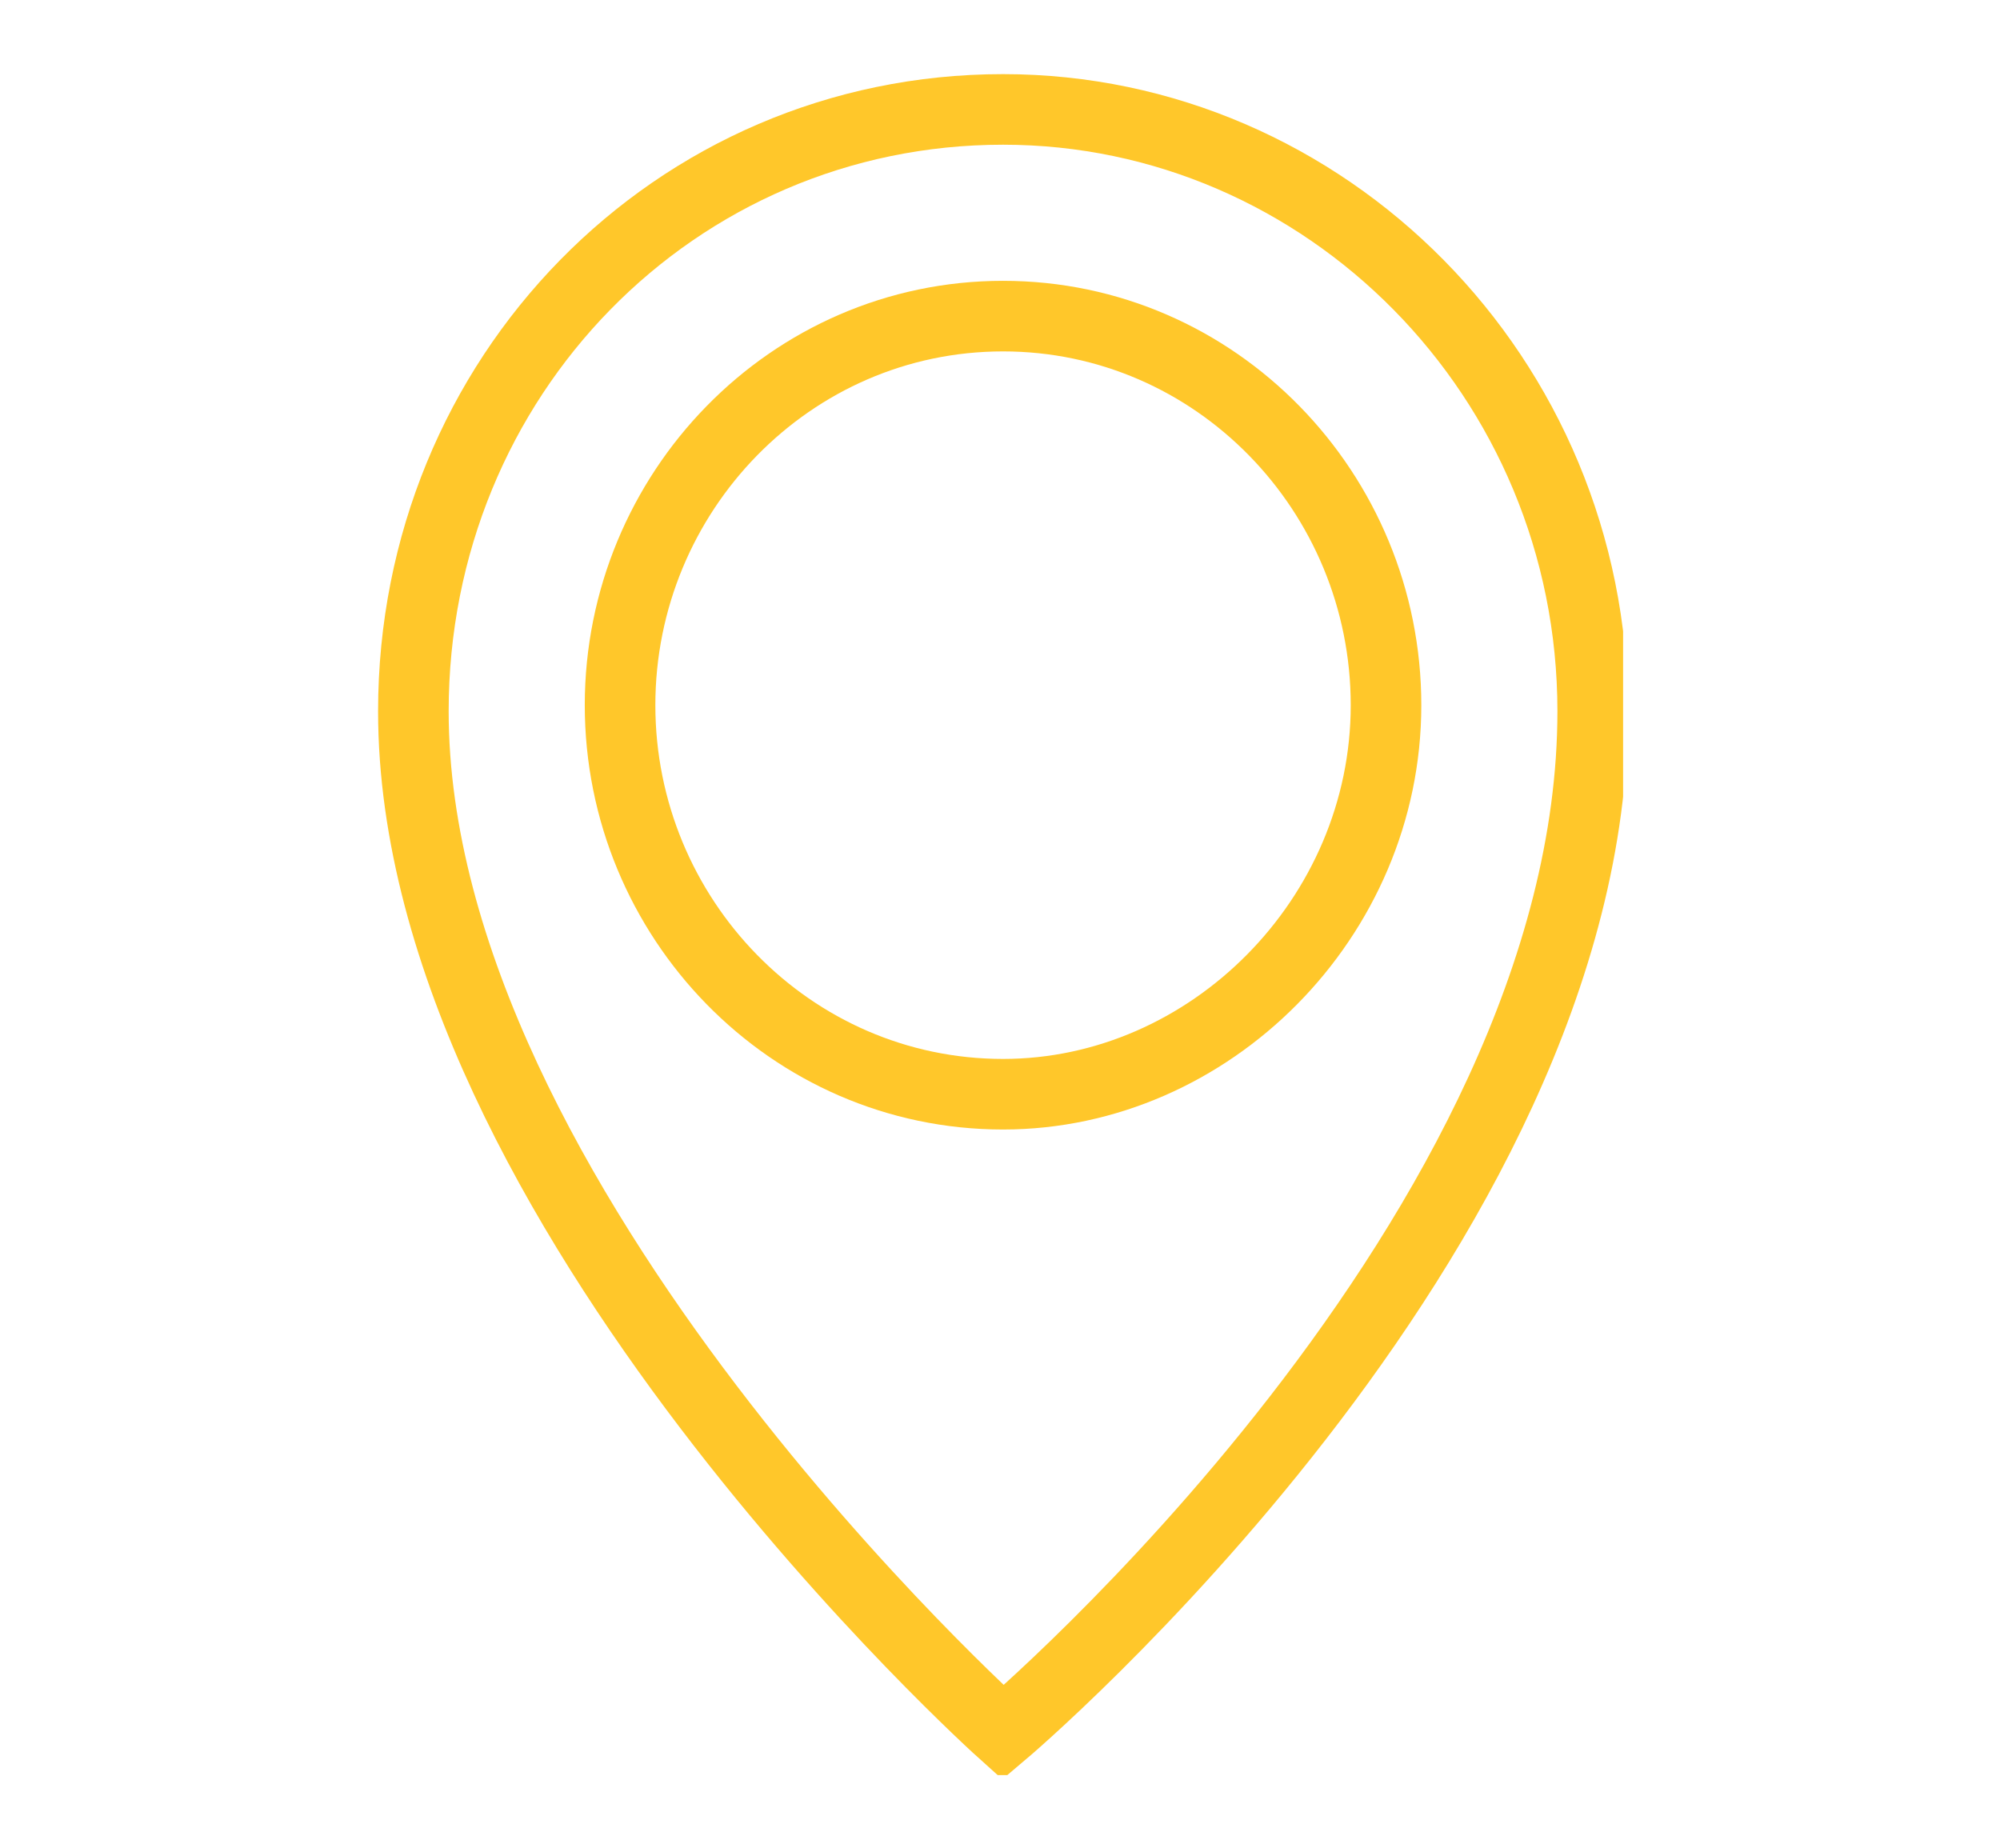 <svg xmlns="http://www.w3.org/2000/svg" xmlns:xlink="http://www.w3.org/1999/xlink" x="0px" y="0px" viewBox="0 0 32.9 30.4" style="enable-background:new 0 0 32.9 30.4;" xml:space="preserve"><style type="text/css">	.st0{display:none;}	.st1{display:inline;}	.st2{fill-rule:evenodd;clip-rule:evenodd;fill:#FFC72A;}	.st3{clip-path:url(#SVGID_00000017488849710668527450000006622131630034418566_);}	.st4{clip-path:url(#SVGID_00000080926334010743827410000006642751576172158339_);fill:#5F259F;}	.st5{clip-path:url(#SVGID_00000053546523318383269930000011792917991228410764_);}			.st6{clip-path:url(#SVGID_00000117642537415102886110000007276440120057046416_);fill:none;stroke:#FFC72A;stroke-width:1.161;stroke-miterlimit:10;}	.st7{clip-path:url(#SVGID_00000016071681747649040090000005411945961675988398_);fill:#5F259F;}	.st8{fill:#FFC72A;}	.st9{clip-path:url(#SVGID_00000114757768705821319980000001543026033066758821_);}	.st10{clip-path:url(#SVGID_00000010288378778074590130000003693159359704757422_);fill:#FFC72A;}	.st11{clip-path:url(#SVGID_00000085226497205033548810000006373925249692154552_);}	.st12{clip-path:url(#SVGID_00000043432327753298288080000008363665443035528364_);fill:#FFC72A;}</style><g id="Layer_1" class="st0">	<g class="st1">		<rect x="12.2" y="11.4" class="st2" width="7.6" height="7.6"></rect>		<path class="st2" d="M5.2,2.4h5.6V19H5.2c-1.1,0-2-0.9-2-2V4.4C3.2,3.3,4.1,2.4,5.2,2.4"></path>		<path class="st2" d="M28.7,4.4v3.7c0,1.1-0.9,2-2,2H12.2V2.4h14.6C27.8,2.4,28.7,3.3,28.7,4.4"></path>		<path class="st2" d="M26.8,27.9h-5.6V11.4h5.6c1.1,0,2,0.9,2,2V26C28.7,27.1,27.8,27.9,26.8,27.9"></path>		<path class="st2" d="M3.2,26v-3.7c0-1.1,0.9-2,2-2h14.6v7.6H5.2C4.1,27.9,3.2,27.1,3.2,26"></path>	</g></g><g id="Meetings" class="st0">	<g id="Artwork_33_00000067231058813475817160000008566226070173416064_" class="st1">		<g id="Layer_1_00000051341379093919052610000013298764074946748062_">			<g>				<defs>					<rect id="SVGID_1_" x="7.2" y="1" width="18.5" height="28.4"></rect>				</defs>				<clipPath id="SVGID_00000013172664923727130980000010356189646785284257_">					<use xlink:href="#SVGID_1_" style="overflow:visible;"></use>				</clipPath>				<g style="clip-path:url(#SVGID_00000013172664923727130980000010356189646785284257_);">					<defs>						<rect id="SVGID_00000010276188643743158210000015662845702242964130_" x="7.2" y="1" width="18.5" height="28.4"></rect>					</defs>					<clipPath id="SVGID_00000119834058873708684820000010642074733281782417_">						<use xlink:href="#SVGID_00000010276188643743158210000015662845702242964130_" style="overflow:visible;"></use>					</clipPath>					<path style="clip-path:url(#SVGID_00000119834058873708684820000010642074733281782417_);fill:#5F259F;" d="M16.5,1      c-5.1,0-9.3,4.2-9.3,9.3c0,5.1,9.3,19.2,9.3,19.2s9.3-14,9.3-19.2C25.7,5.1,21.6,1,16.5,1 M16.5,13.5c-1.5,0-2.7-1.2-2.7-2.7      c0-1.5,1.2-2.7,2.7-2.7c1.5,0,2.7,1.2,2.7,2.7C19.2,12.3,18,13.5,16.5,13.5"></path>				</g>			</g>		</g>	</g></g><g id="Meetings_copy">	<g id="_x2A_Hunter_Rental_Hub_Location_Gold_00000085225512028738414860000005289895516256169629_">		<g id="Layer_1_00000158739230696003213980000014719916466691055504_">			<g>				<defs>					<rect id="SVGID_00000036240497564036442330000002332396904888144263_" x="6.1" y="1.2" width="20.6" height="28"></rect>				</defs>				<clipPath id="SVGID_00000124867658693028900890000008959418481332676504_">					<use xlink:href="#SVGID_00000036240497564036442330000002332396904888144263_" style="overflow:visible;"></use>				</clipPath>				<g style="clip-path:url(#SVGID_00000124867658693028900890000008959418481332676504_);">					<defs>						<rect id="SVGID_00000062886909854963402660000011842877370153470896_" x="6.1" y="1.2" width="20.6" height="28"></rect>					</defs>					<clipPath id="SVGID_00000110429092535866657630000016807928979542742185_">						<use xlink:href="#SVGID_00000062886909854963402660000011842877370153470896_" style="overflow:visible;"></use>					</clipPath>											<path style="clip-path:url(#SVGID_00000110429092535866657630000016807928979542742185_);fill:none;stroke:#FFC72A;stroke-width:1.161;stroke-miterlimit:10;" d="      M16.5,1.8c-5.4,0-9.7,4.4-9.7,9.9c0,8.1,9.7,16.8,9.7,16.8s9.7-8.2,9.7-16.8C26.2,6.2,21.8,1.8,16.5,1.8z"></path>											<path style="clip-path:url(#SVGID_00000110429092535866657630000016807928979542742185_);fill:none;stroke:#FFC72A;stroke-width:1.161;stroke-miterlimit:10;" d="      M16.5,18c-3.5,0-6.3-2.9-6.3-6.4s2.8-6.4,6.3-6.4c3.5,0,6.3,2.9,6.3,6.4S19.9,18,16.5,18z"></path>				</g>			</g>		</g>	</g></g><g id="Layer_5" class="st0">	<g id="Artwork_147_00000165205798609244172650000009671534504407955121_" class="st1">		<g id="Layer_1_00000054944710014261962160000015357671795578141835_">			<g>				<defs>					<rect id="SVGID_00000028287771360036363200000010848229383148117921_" x="2.5" y="1.8" width="27.9" height="27"></rect>				</defs>				<clipPath id="SVGID_00000142860571136174616420000015580341241985987232_">					<use xlink:href="#SVGID_00000028287771360036363200000010848229383148117921_" style="overflow:visible;"></use>				</clipPath>				<polygon style="clip-path:url(#SVGID_00000142860571136174616420000015580341241985987232_);fill:#5F259F;" points="21.2,1.8      12,15.3 15.6,20.6 16.5,19.3 13.8,15.3 21.2,4.5 28.6,15.3 21.2,26.1 20.7,25.3 19.8,26.7 21.2,28.8 30.4,15.3     "></polygon>				<polygon style="clip-path:url(#SVGID_00000142860571136174616420000015580341241985987232_);fill:#5F259F;" points="16.6,1.8      7.3,15.3 16.6,28.8 25.8,15.3 22.2,10 21.3,11.3 24,15.3 16.6,26.1 9.2,15.3 16.6,4.5 17.2,5.3 18.1,4     "></polygon>				<polygon style="clip-path:url(#SVGID_00000142860571136174616420000015580341241985987232_);fill:#5F259F;" points="11.7,1.8      2.5,15.3 11.7,28.8 13.2,26.5 12.3,25.2 11.7,26.1 4.3,15.3 11.7,4.5 12.3,5.4 13.2,4     "></polygon>			</g>		</g>	</g></g><g id="Layer_1_copy_2" class="st0">	<g class="st1">		<path class="st8" d="M16.4,13.8c0.8-0.5,1.5-1,2.2-1.6l-0.3-0.2c-3.7-2.1-7.8-3.2-12-3.2c-1,0-1.9,0.1-2.9,0.2   c-0.4,0.8-0.7,1.7-0.9,2.6C7.3,10.8,12.1,11.5,16.4,13.8z"></path>		<path class="st8" d="M15.3,16c-0.8-0.4-1.6-0.8-2.4-1.1v0.4c0,5.3,1.7,10.2,4.8,14.4c0.9-0.1,1.8-0.2,2.7-0.5   C17.3,25.4,15.5,20.8,15.3,16z"></path>		<path class="st8" d="M17.7,15.8c0,0.9,0.1,1.8,0.3,2.7l0.3-0.2c4.6-2.6,8-6.6,10.1-11.4c-0.5-0.7-1.1-1.4-1.8-2.1   C25,9.5,21.9,13.3,17.7,15.8z"></path>		<path class="st8" d="M19.5,10l0.9,0.5C21,9.9,21.5,9.3,22,8.6l-1.2-0.7C16.6,5.6,12,4.3,7.3,4.1C6.4,4.8,5.7,5.6,5,6.5   C10,6.3,15.1,7.5,19.5,10z"></path>		<path class="st8" d="M10.5,15.2v-1.1c-0.8-0.2-1.6-0.3-2.4-0.4v1.4c0,4.8,1.2,9.4,3.3,13.5c1,0.4,2.1,0.7,3.3,0.8   C12,25.3,10.5,20.4,10.5,15.2z"></path>		<path class="st8" d="M5.7,15.2v-1.5c-1.2,0-2.4,0.2-3.6,0.4c0,0.4-0.1,0.7-0.1,1.1c0,4.7,2.3,8.9,5.8,11.6   C6.4,23.1,5.7,19.2,5.7,15.2z"></path>		<path class="st8" d="M21.9,24.6l-1.3,0.8c0.6,1,1.4,2,2.2,2.8c4.3-2.1,7.5-6.3,8.1-11.3C28.4,20,25.4,22.6,21.9,24.6z"></path>		<path class="st8" d="M21.9,5.8l1.3,0.8c0.6-1.1,1-2.2,1.4-3.3c-2.3-1.6-5.1-2.5-8.1-2.5c-2.1,0-4,0.4-5.8,1.2   C14.6,2.5,18.5,3.8,21.9,5.8z"></path>		<path class="st8" d="M30.8,12.9c-0.2-1.1-0.5-2.2-0.9-3.3c-2.3,4.5-5.8,8.3-10.3,10.8L18.6,21c0.2,0.8,0.5,1.5,0.9,2.3l1.2-0.7   C24.9,20.1,28.3,16.8,30.8,12.9z"></path>	</g></g><g id="Event_Support" class="st0">	<g id="_x2A_Event_x5F_Works_x5F_Accessibility_00000106828526472188288980000005575017868432627367_" class="st1">		<g id="Layer_1_00000091735879619251915580000013694220310739490946_">			<g>				<defs>					<rect id="SVGID_00000095326936869526148040000000213421339154085786_" x="1.7" y="2.5" width="29.4" height="25.3"></rect>				</defs>				<clipPath id="SVGID_00000004511018139189561380000015068678811333318569_">					<use xlink:href="#SVGID_00000095326936869526148040000000213421339154085786_" style="overflow:visible;"></use>				</clipPath>				<g style="clip-path:url(#SVGID_00000004511018139189561380000015068678811333318569_);">					<defs>						<rect id="SVGID_00000036931987213378711890000016724732242045070011_" x="1.7" y="2.5" width="29.4" height="25.3"></rect>					</defs>					<clipPath id="SVGID_00000050630986229187046490000016932715490902877880_">						<use xlink:href="#SVGID_00000036931987213378711890000016724732242045070011_" style="overflow:visible;"></use>					</clipPath>					<path style="clip-path:url(#SVGID_00000050630986229187046490000016932715490902877880_);fill:#FFC72A;" d="M25.6,8.5      c0.6,0,1.2-0.8,0.7-1.5c-0.2-0.2-0.4-0.3-0.6-0.3C24.9,4,21,4,20.2,6.7c-0.2,0-0.4,0.1-0.6,0.3c-0.6,0.7,0.1,1.6,0.8,1.5      c0.1,0,0.2-0.2,0.2-0.3c-0.3-1-0.1-2,0.8-2.7c0.9-0.7,2.2-0.7,3.1,0c0.8,0.7,1.1,1.7,0.8,2.7c0,0.1,0,0.2,0.1,0.3      c0,0.1-0.1,0.2-0.1,0.4c0-0.1-0.1-0.3-0.1-0.4c0-0.3,0.1-0.6,0.1-0.9c0-1.3-1-2.3-2.3-2.3s-2.3,1-2.3,2.3      c0,0.3,0.1,0.6,0.1,0.9c0,0.6-0.3,0.9-0.6,1.3c0.4,0.4,1,0.7,1.8,0.5c0.7,0.7,1.5,0.7,2.2,0c0.8,0.2,1.3,0,1.8-0.5      c-0.2-0.2-0.4-0.4-0.5-0.6C25.4,8.9,25.5,8.7,25.6,8.5 M24,9.5L24,9.5c-0.2,0-0.5,0-0.8-0.1c0-0.1-0.1-0.2-0.3-0.2      c-0.1,0-0.3,0.1-0.3,0.3c0,0.1,0.1,0.3,0.3,0.3c0.1,0,0.2-0.1,0.2-0.1c0.2,0,0.5,0.1,0.7,0.1c-0.3,0.3-0.6,0.6-0.9,0.6      c-0.4,0-0.8-0.4-1.2-0.9C21.5,9,21.3,8.5,21.2,8c0-0.2,0.2-0.4,0.4-0.8c0,0.4,0,0.4-0.1,0.8c0.4-0.1,0.8-0.5,1-1      c0.1,0.4,0.1,0.6,0,0.9c0.6,0.1,1.2,0.1,1.8,0c0.1-0.2,0.2-0.4,0.3-0.6c0,0.2,0.1,0.4,0,0.7c-0.1,0.5-0.3,0.9-0.5,1.3      C24.1,9.5,24.1,9.5,24,9.5 M19.4,14.1c0.1-0.7,0.3-1.3,0.6-2.1c0.2-0.5,0.5-0.7,1-0.9c0.2-0.1,0.4-0.2,0.6-0.2      c0,3.1,2.8,3.1,2.8,0c0.2,0.1,0.4,0.1,0.6,0.2c0.5,0.2,0.8,0.4,1,0.9c0.2,0.8,0.4,1.4,0.6,2.1H19.4z M6,17.1      c-1.3,0.4-3,0.9-3.2,1.6c-0.7,2.3-1,6.1-1.1,8.6c0,0.2,0.1,0.3,0.2,0.4c0.1,0.1,0.2,0.2,0.4,0.2H17c0.2,0,0.3-0.1,0.4-0.2      c0.1-0.1,0.2-0.2,0.2-0.4c0-2.5-0.4-6.3-1.1-8.6c-0.2-0.7-1.9-1.3-3.2-1.6c0.2-0.4-1.1-0.9-3.6-0.9C7.1,16.2,5.8,16.7,6,17.1       M5,11.8c0.1-0.1,0.1-0.3,0.1-0.4C4.5,9.5,5,7.5,6.6,6.2c1.8-1.4,4.3-1.4,6,0c1.6,1.3,2.1,3.3,1.5,5.2      c-0.1,0.2,0.1,0.5,0.3,0.6c1.3,0.3,2.6-1.5,1.5-2.8c-0.3-0.4-0.7-0.5-1.2-0.6c-1.5-5.3-8.9-5.3-10.4,0C3.9,8.6,3.6,8.7,3.2,9.1      c-1,1.2,0,2.8,1.2,2.8C4.6,12,4.9,11.9,5,11.8 M27,18.2c0.2,0,0.3-0.1,0.3-0.3V17c0-0.2-0.1-0.3-0.3-0.3h-8.2      c-0.2,0-0.3,0.1-0.3,0.3v0.9c0,0.2,0.1,0.3,0.3,0.3H27z M16.3,2.5h13.2c0.9,0,1.6,0.7,1.6,1.6v10.4c0,0.9-0.7,1.6-1.6,1.6H16.3      c-0.9,0-1.6-0.7-1.6-1.6v-1.9c0.4,0,0.8-0.1,1.2-0.3v2.2c0,0.2,0.2,0.5,0.5,0.5h13.2c0.3,0,0.5-0.2,0.5-0.5V4.2      c0-0.2-0.2-0.5-0.5-0.5H16.3c-0.2,0-0.5,0.2-0.5,0.5v4C15.7,8,15.6,8,15.4,7.9C15.2,7.4,15,7,14.7,6.6V4.2      C14.7,3.3,15.5,2.5,16.3,2.5 M11.4,15.5c-0.8-0.1-1.5-0.1-1.8-0.1c-0.4,0-1.1,0-1.9,0.1C7.2,15.2,5.3,13,5.3,9.9      c0-2.4,1.9-4.3,4.3-4.3s4.3,1.9,4.3,4.3C13.9,13,12,15.2,11.4,15.5"></path>				</g>			</g>		</g>	</g></g><g id="Filming" class="st0">	<g id="Layer_1_copy_00000176745196187614855890000011851713128398315442_" class="st1">		<path class="st2" d="M30.6,15.5H2.1v10.2c0,1.1,0.9,2.1,2,2.1h24.3c1.1,0,2-1,2-2.1V15.5H30.6z"></path>		<path class="st2" d="M30.5,14.7H19.7l3.1-3.2H30c0.3,0,0.6,0.3,0.6,0.6L30.5,14.7C30.6,14.6,30.6,14.7,30.5,14.7L30.5,14.7z    M16.6,14.7H13l3.1-3.2h3.6L16.6,14.7L16.6,14.7z M9.8,14.7H6l3.1-3.2h3.7L9.8,14.7L9.8,14.7z M2.9,14.7H2.3c0,0-0.2,0-0.2-0.2   v-2.4c0-0.3,0.3-0.6,0.6-0.6h3.4L2.9,14.7L2.9,14.7z"></path>		<path class="st2" d="M25.2,7.7l5,1.1c0.3,0,0.6,0.2,0.6,0.5v5.3l0,0h-5.9l0,0V8.2C24.6,7.9,24.9,7.7,25.2,7.7L25.2,7.7z"></path>		<path class="st2" d="M30.2,9.8l-9.7-2.7l2.2,3.8l7,1.9c0.3,0,0.6-0.2,0.6-0.3L30.2,9.8C30.3,9.9,30.2,9.8,30.2,9.8L30.2,9.8z    M17.5,6.4l-3.6-1l2.3,3.8l3.4,1L17.5,6.4L17.5,6.4z M11,4.7L7.3,3.5l2.2,3.8l3.7,1.1L11,4.7L11,4.7z M4.3,2.7L3.7,2.6H3.5L2.9,5   c0,0.3,0.2,0.6,0.3,0.6l3.3,1L4.3,2.7L4.3,2.7z"></path>	</g></g><g id="Performance_copy" class="st0">	<g class="st1">		<path class="st8" d="M21.9,12.7c3.8,0,5.4,0.5,7.2,4.1c-0.3,0.6-0.8,0.8-1.4,0.8c-7.8,0-15.8,0-23.9,0c0-2.7-0.2-5.4,0-8   c0.2-1.4,0.8-2.7,1.5-3.6c1.8-2.3,4.2-3.6,7.2-3.5c3.3,0.2,6.8,2.7,7.7,5.9c0.2,0.3,0,0.8,0,1.1c0.2,0.8,0.2,1.5,0.5,2.3   C21.1,12,21.6,12.3,21.9,12.7z"></path>		<path class="st8" d="M3.9,18.9c1.1,0,2,0,2.9,0c0.6,1.2-0.6,2.9,1.1,3.9c1.7-0.9,0.5-2.7,1.1-3.9c0.2,0,0.6,0,0.9,0   c0,0,0.2,0.2,0.2,0.3c0,0.8,0,1.7,0,2.4s0.5,1.2,1.4,1.2c0-1.4,0-2.6,0-3.9c0.6,0,1.1,0,1.8,0c0,0.9,0,1.8,0,2.7   c0,0.8,0.5,0.9,1.2,1.2c0-1.4,0-2.6,0-3.9c0.5,0,0.9,0,1.2,0c0,0,0.2,0.2,0.2,0.3c0,0.8,0,1.7,0,2.4c0,0.5,0.3,0.9,0.5,1.4   c0.9-0.3,1.2-0.6,1.2-1.4c0-0.9,0-1.7,0-2.6c0.5,0,0.8,0,1.4,0c0,0.9,0,1.8,0,2.9c0,0.6,0.5,1.1,1.2,1.1c0.3-1.4,0-2.6,0.2-3.9   c0.5,0,1.1,0,1.7,0c0,0.8,0,1.8,0,2.7c0,0.8,0.3,1.2,1.2,1.2c0-1.2,0-2.4,0-3.8c0.6,0,1.2,0,1.8-0.2c0,1.4,0,2.6,0,3.9   c0.5,0,0.9,0,1.4,0.2c0-1.4,0-2.6,0-3.8c1.1,0,2,0,3,0c0,2.4,0,4.8,0,7.1c0,1.2-0.3,1.5-1.5,1.5c-6.3,0-12.7,0-19.2,0   c-1.1,0-2.1,0-3.3,0c-0.9,0-1.4-0.3-1.4-1.2C3.9,23.7,3.9,21.3,3.9,18.9z"></path>	</g></g><g id="Athletics" class="st0">	<g class="st1">		<path class="st8" d="M14.2,19.8v-2.3H3.1c0.3,2,1.1,3.9,2.3,5.5C7.8,21.2,10.9,20,14.2,19.8z"></path>		<path class="st8" d="M14.2,28.6v-6.5c-2.8,0.2-5.3,1.2-7.4,2.7C8.7,26.8,11.3,28.1,14.2,28.6z"></path>		<path class="st8" d="M16.5,12.9v2.3h13.6c0-2.8-0.9-5.5-2.3-7.6C24.8,10.6,20.9,12.6,16.5,12.9z"></path>		<path class="st8" d="M2.8,15.2h11.3v-2.3c-3.7-0.2-7.1-1.7-9.8-4C3.4,10.8,2.8,12.9,2.8,15.2z"></path>		<path class="st8" d="M16.5,22.1v6.7c3.3,0,6.3-1.2,8.6-3.1C22.7,23.7,19.8,22.3,16.5,22.1z"></path>		<path class="st8" d="M16.5,17.5v2.3c3.9,0.3,7.5,1.9,10.2,4.3c1.6-1.8,2.7-4.1,3.2-6.7H16.5z"></path>		<path class="st8" d="M5.6,7c2.3,2,5.3,3.4,8.6,3.6V1.8C10.7,2.4,7.7,4.3,5.6,7z"></path>		<path class="st8" d="M26.3,5.8c-2.5-2.6-5.9-4.2-9.8-4.2v9C20.3,10.3,23.8,8.5,26.3,5.8z"></path>	</g></g><g id="Wedding_Spaces" class="st0">	<g id="Hunter_Rental_Hub_Like_Icon_Gold_00000071556017870487505340000012250861312281414067_" class="st1">		<g id="Layer_1_00000033353145919454737230000014932951779305112233_">			<g>				<defs>					<rect id="SVGID_00000021820509280879256120000013588362527352421518_" x="2" y="1.1" width="29" height="28.3"></rect>				</defs>				<clipPath id="SVGID_00000028298250329403489500000004962915763607558833_">					<use xlink:href="#SVGID_00000021820509280879256120000013588362527352421518_" style="overflow:visible;"></use>				</clipPath>				<g style="clip-path:url(#SVGID_00000028298250329403489500000004962915763607558833_);">					<defs>						<rect id="SVGID_00000007387615024130732960000017703416314807580544_" x="2" y="1.1" width="29" height="28.3"></rect>					</defs>					<clipPath id="SVGID_00000180366353320432411400000012656943897120449438_">						<use xlink:href="#SVGID_00000007387615024130732960000017703416314807580544_" style="overflow:visible;"></use>					</clipPath>					<path style="clip-path:url(#SVGID_00000180366353320432411400000012656943897120449438_);fill:#FFC72A;" d="M26.4,18.1      c-0.2,0-0.3-0.1-0.4-0.2c-0.2-0.3-0.2-0.7,0-1l1.9-2.1c2.5-2.8,2.5-7.4,0-10.2c-2.5-2.8-6.6-2.8-9,0l-1.9,2.1      C16.6,7,16.3,7,16,6.7c-0.2-0.3-0.2-0.7,0-1l1.9-2.1c3-3.4,7.8-3.4,10.8,0c3,3.4,3,8.8,0,12.2l-1.9,2.1      C26.7,18.1,26.5,18.1,26.4,18.1"></path>					<path style="clip-path:url(#SVGID_00000180366353320432411400000012656943897120449438_);fill:#FFC72A;" d="M6.5,18.1      c-0.2,0-0.3-0.1-0.4-0.2l-1.9-2.1C2.8,14.2,2,12,2,9.7c0-2.3,0.8-4.5,2.2-6.1C5.6,2,7.6,1.1,9.6,1.1c2,0,4,0.9,5.4,2.5l1.9,2.1      c0.2,0.3,0.2,0.7,0,1L7,17.9C6.9,18.1,6.7,18.1,6.5,18.1 M9.6,2.5c-1.7,0-3.3,0.8-4.5,2.1C3.9,5.9,3.2,7.8,3.2,9.7      s0.7,3.8,1.9,5.1l1.5,1.6l9-10.2l-1.5-1.6C12.9,3.2,11.3,2.5,9.6,2.5"></path>					<path style="clip-path:url(#SVGID_00000180366353320432411400000012656943897120449438_);fill:#FFC72A;" d="M16.5,29.4      c-0.2,0-0.3-0.1-0.4-0.2L6.1,17.9c-0.2-0.3-0.2-0.7,0-1L16,5.7c0.2-0.3,0.6-0.3,0.9,0c0.2,0.3,0.2,0.7,0,1L7.4,17.4l9,10.2      L25.9,17c0.2-0.3,0.6-0.3,0.9,0c0.2,0.3,0.2,0.7,0,1l-9.9,11.2C16.8,29.3,16.6,29.4,16.5,29.4"></path>				</g>			</g>		</g>	</g></g></svg>